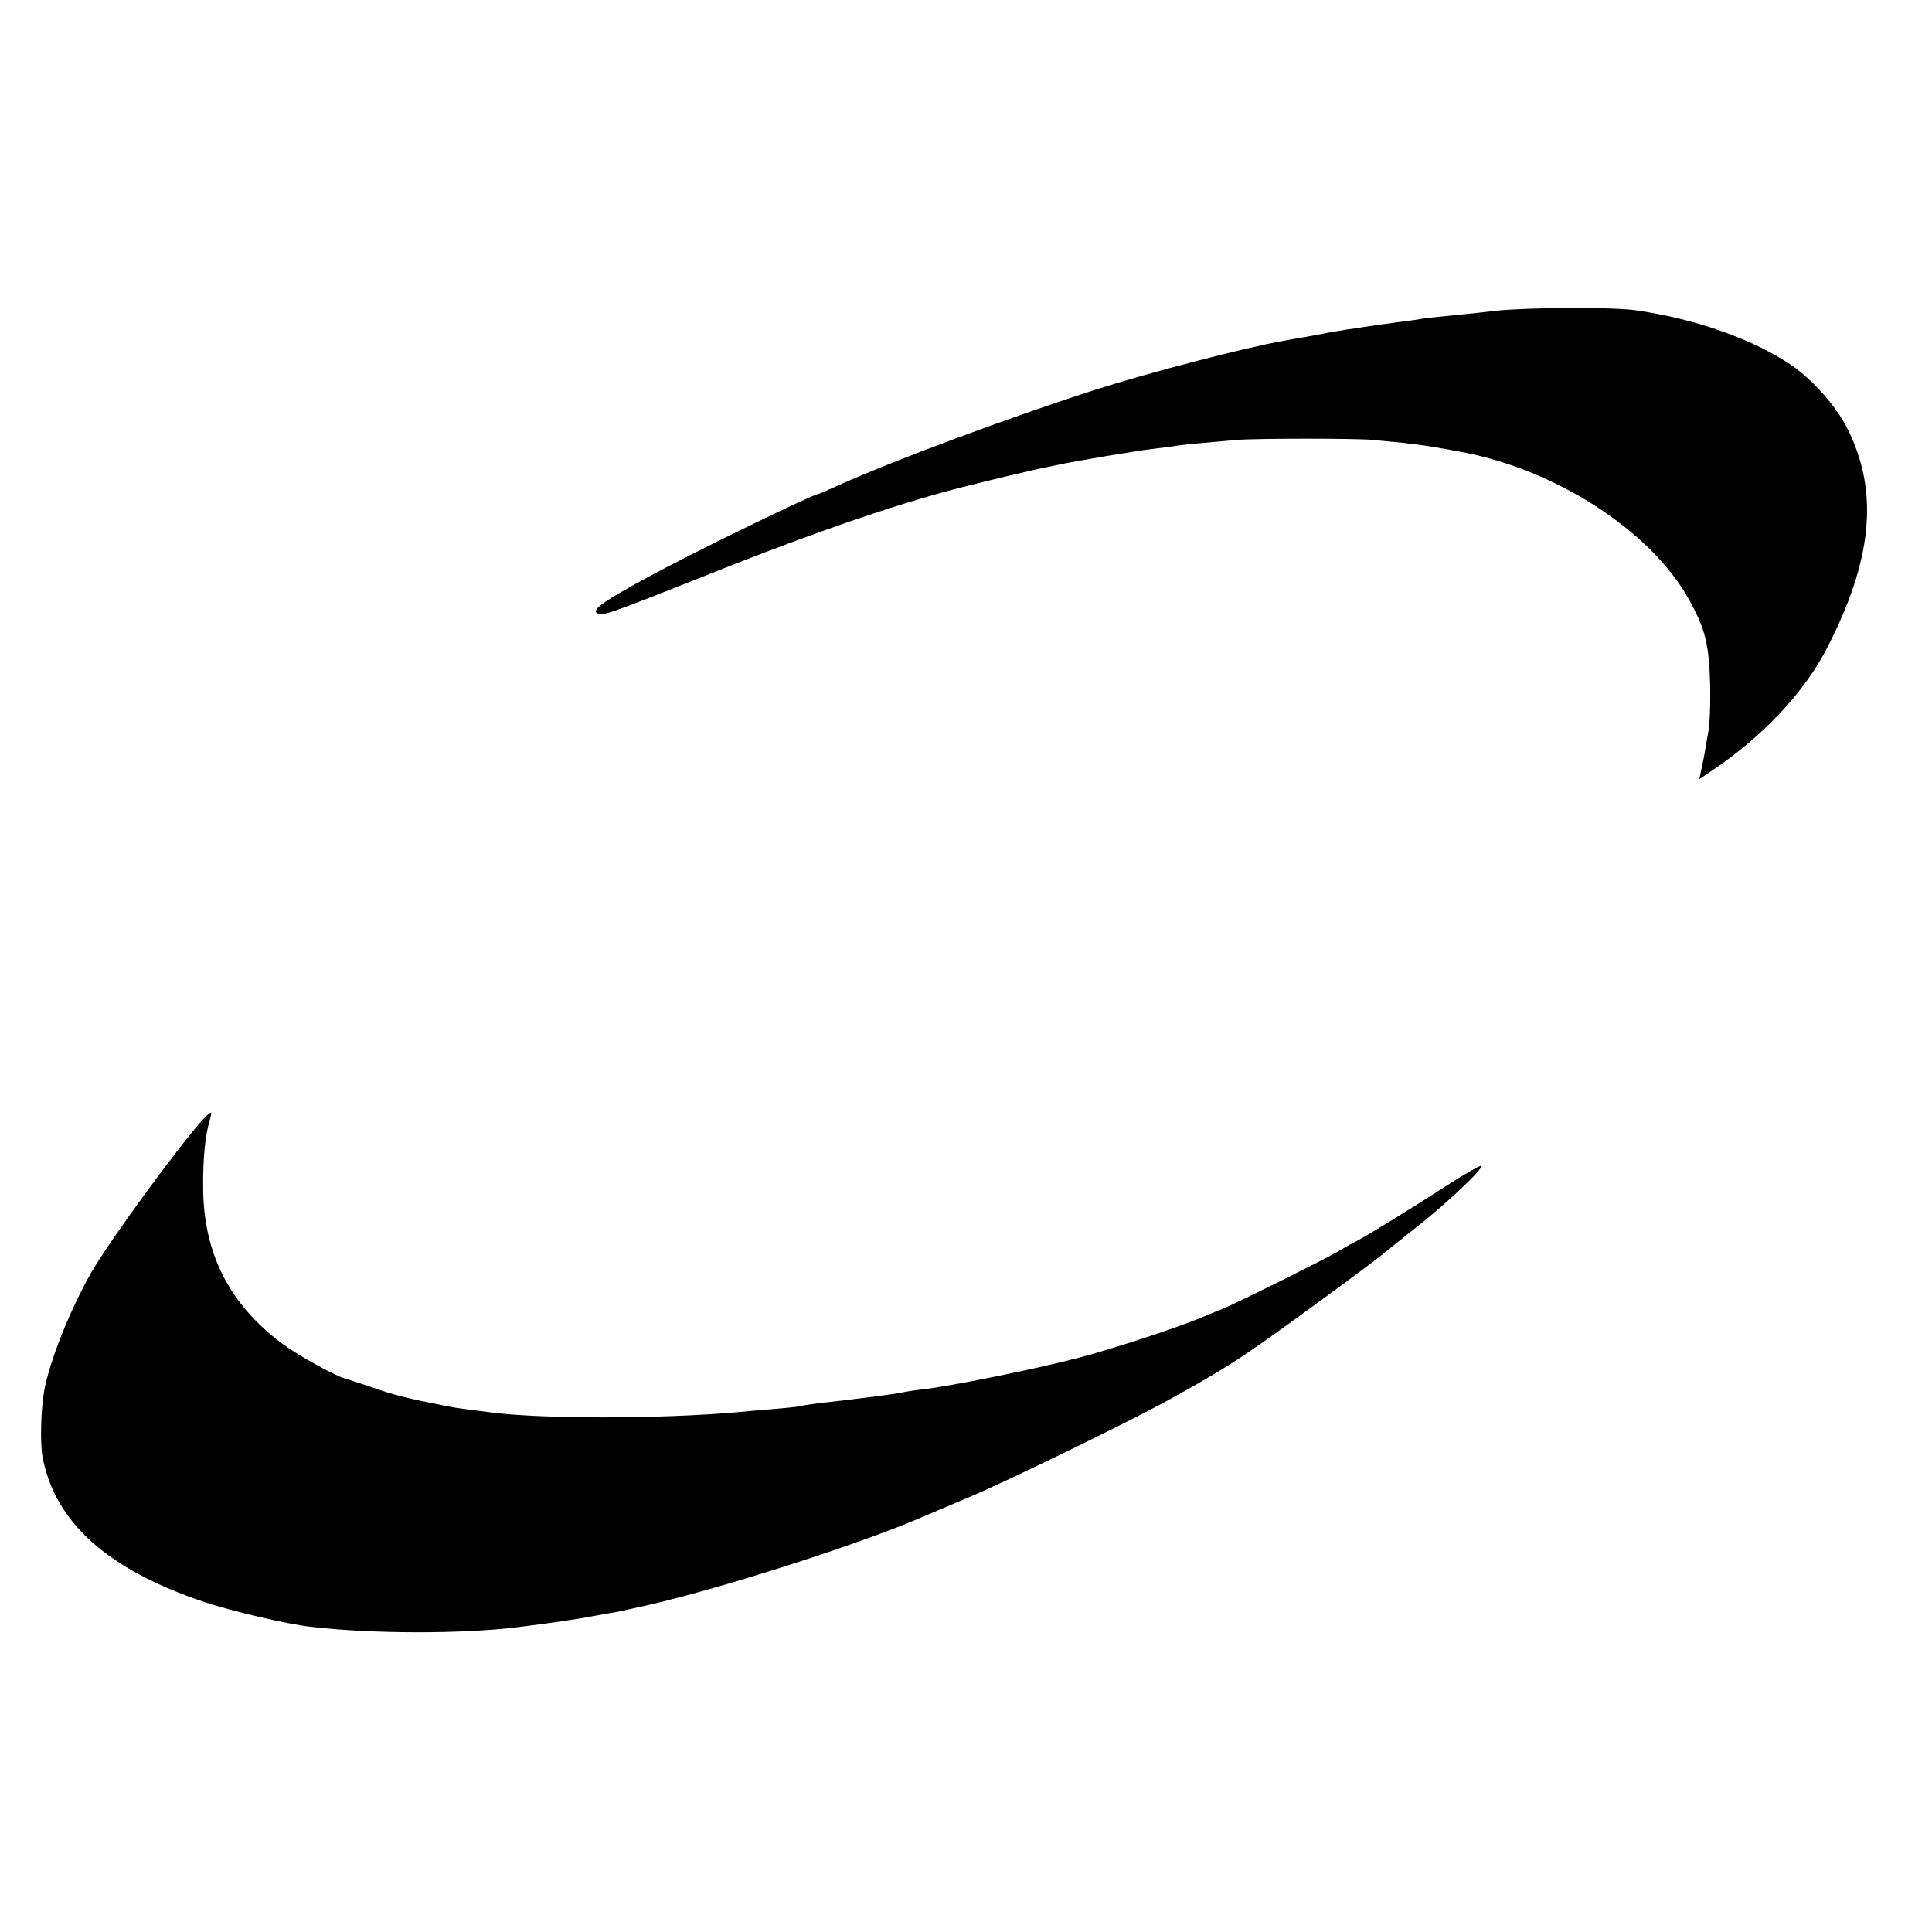 <?xml version="1.0" standalone="no"?>
<!DOCTYPE svg PUBLIC "-//W3C//DTD SVG 20010904//EN"
 "http://www.w3.org/TR/2001/REC-SVG-20010904/DTD/svg10.dtd">
<svg version="1.0" xmlns="http://www.w3.org/2000/svg"
 width="700pt" height="700pt" viewBox="0 0 700 700"
 preserveAspectRatio="xMidYMid meet">
<g transform="translate(0,700) scale(0.1,-0.1)"
fill="#000000" stroke="none">
<path d="M5420 5874 c-58 -7 -138 -15 -179 -19 -41 -4 -83 -8 -95 -11 -11 -2
-36 -6 -56 -8 -62 -8 -145 -20 -150 -21 -3 -1 -30 -5 -60 -9 -30 -5 -64 -10
-75 -13 -11 -2 -42 -8 -70 -13 -27 -5 -66 -11 -85 -15 -142 -25 -479 -113
-678 -176 -314 -101 -739 -259 -940 -350 -35 -16 -65 -29 -68 -29 -17 0 -457
-214 -609 -297 -170 -92 -213 -123 -191 -135 19 -11 51 1 381 132 416 167 753
281 983 335 9 3 64 16 122 30 58 14 116 27 130 30 14 3 36 7 50 10 50 12 296
53 351 59 31 4 65 8 76 10 11 2 51 7 89 10 38 3 98 9 134 12 74 6 435 6 495 0
22 -2 69 -7 105 -10 36 -4 91 -11 122 -17 32 -5 70 -12 85 -15 346 -62 692
-285 832 -535 59 -106 73 -162 77 -304 2 -71 -1 -152 -7 -180 -5 -27 -11 -61
-13 -75 -2 -14 -8 -40 -12 -59 l-7 -34 49 33 c181 122 329 280 410 435 169
325 193 573 77 803 -40 80 -126 177 -204 230 -139 94 -350 168 -564 198 -85
12 -395 10 -505 -2z"/>
<path d="M739 2948 c-82 -88 -338 -437 -408 -558 -77 -135 -151 -320 -171
-430 -12 -69 -15 -187 -6 -238 45 -238 235 -409 588 -527 100 -33 295 -79 383
-89 217 -26 551 -27 755 -1 107 13 235 32 266 39 12 2 37 7 55 10 39 6 47 8
149 31 267 61 770 222 995 320 17 7 91 39 165 70 136 57 571 269 710 345 157
86 238 135 330 199 95 65 417 301 455 333 11 9 67 54 125 100 116 91 246 215
237 224 -3 3 -61 -30 -129 -74 -120 -78 -288 -181 -318 -196 -8 -4 -42 -22
-75 -42 -54 -31 -359 -183 -410 -204 -11 -4 -47 -19 -80 -33 -91 -38 -316
-112 -445 -146 -156 -41 -472 -105 -575 -116 -27 -3 -57 -8 -65 -10 -13 -4
-157 -23 -310 -40 -30 -4 -57 -8 -60 -10 -3 -1 -45 -6 -95 -10 -49 -4 -106 -9
-125 -11 -286 -26 -741 -26 -920 1 -14 2 -45 6 -70 9 -25 3 -56 8 -70 11 -143
28 -194 41 -268 67 -48 16 -96 32 -107 35 -38 12 -170 85 -223 125 -191 143
-284 325 -286 563 -1 105 7 187 23 243 11 38 9 39 -20 10z"/>
</g>
</svg>
